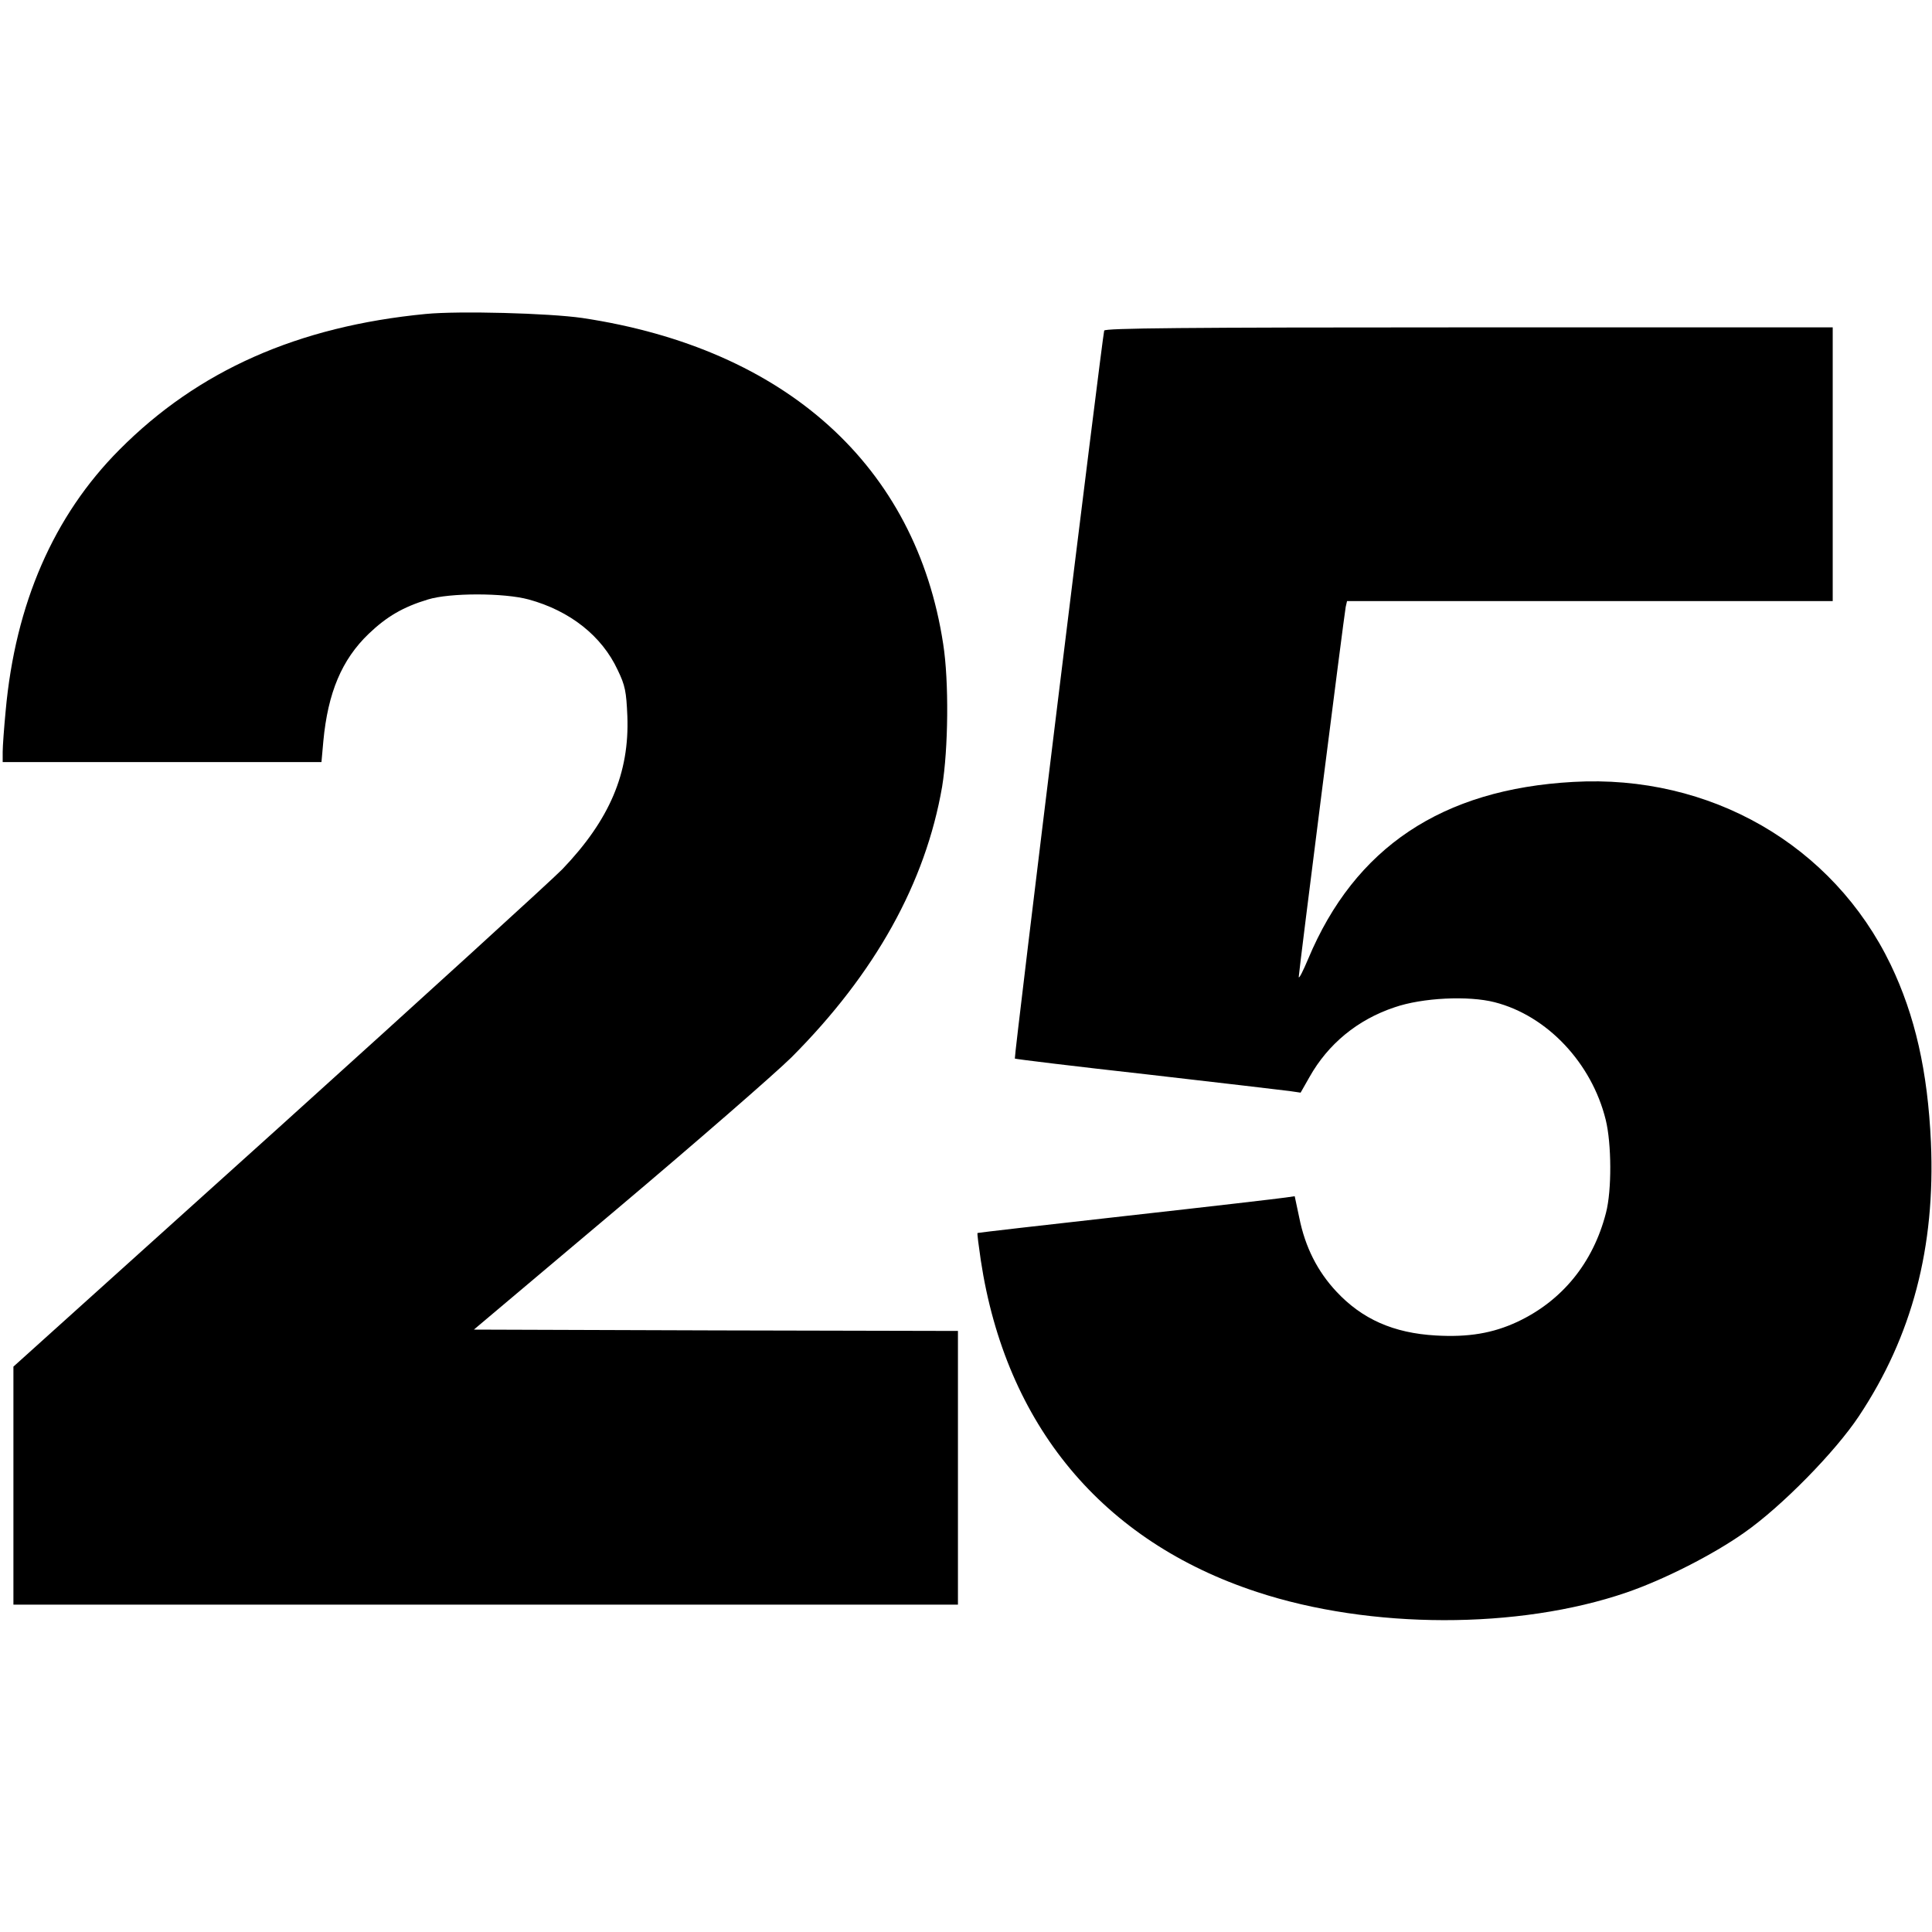 <?xml version="1.0" standalone="no"?>
<!DOCTYPE svg PUBLIC "-//W3C//DTD SVG 20010904//EN"
 "http://www.w3.org/TR/2001/REC-SVG-20010904/DTD/svg10.dtd">
<svg version="1.0" xmlns="http://www.w3.org/2000/svg"
 width="720pt" height="720pt" viewBox="0 0 720 720"
 preserveAspectRatio="xMidYMid meet">
<g transform="translate(0,720) scale(0.1,-0.1)"
fill="#000000" stroke="none">
<path d="M1587 6030 c-477 -46 -849 -211 -1142 -506 -245 -246 -388 -574 -424
-974 -6 -63 -11 -132 -11 -152 l0 -38 594 0 594 0 7 78 c17 181 69 304 169
400 67 64 128 100 221 128 81 25 283 25 375 0 154 -42 273 -136 332 -263 28
-58 32 -80 36 -172 8 -212 -66 -386 -242 -570 -39 -40 -515 -474 -1058 -964
l-988 -890 0 -444 0 -443 1760 0 1760 0 0 510 0 510 -902 2 -902 3 534 450
c294 248 586 502 650 565 312 313 499 650 561 1008 23 140 26 392 4 532 -101
663 -586 1101 -1345 1215 -125 18 -459 27 -583 15z"/>
<path d="M4115 5968 c-7 -23 -337 -2709 -333 -2713 2 -2 224 -29 493 -59 270
-31 508 -59 531 -62 l41 -6 33 58 c69 123 179 214 317 260 104 36 276 44 373
19 196 -50 362 -227 414 -438 22 -89 23 -263 1 -347 -48 -187 -164 -328 -330
-406 -92 -43 -184 -58 -304 -51 -158 9 -275 61 -371 164 -70 75 -116 165 -138
275 l-17 80 -35 -5 c-19 -3 -285 -34 -590 -68 -305 -34 -556 -63 -557 -64 -2
-1 4 -46 12 -101 93 -615 453 -1048 1030 -1237 422 -139 973 -140 1376 -2 140
48 323 141 439 223 139 97 340 302 428 435 198 298 285 629 268 1020 -12 265
-59 472 -150 662 -215 446 -673 710 -1183 681 -489 -27 -814 -244 -988 -660
-19 -45 -34 -75 -35 -67 0 18 169 1348 175 1379 l5 22 905 0 905 0 0 510 0
510 -1355 0 c-1076 0 -1356 -3 -1360 -12z"/>
</g>
</svg>
